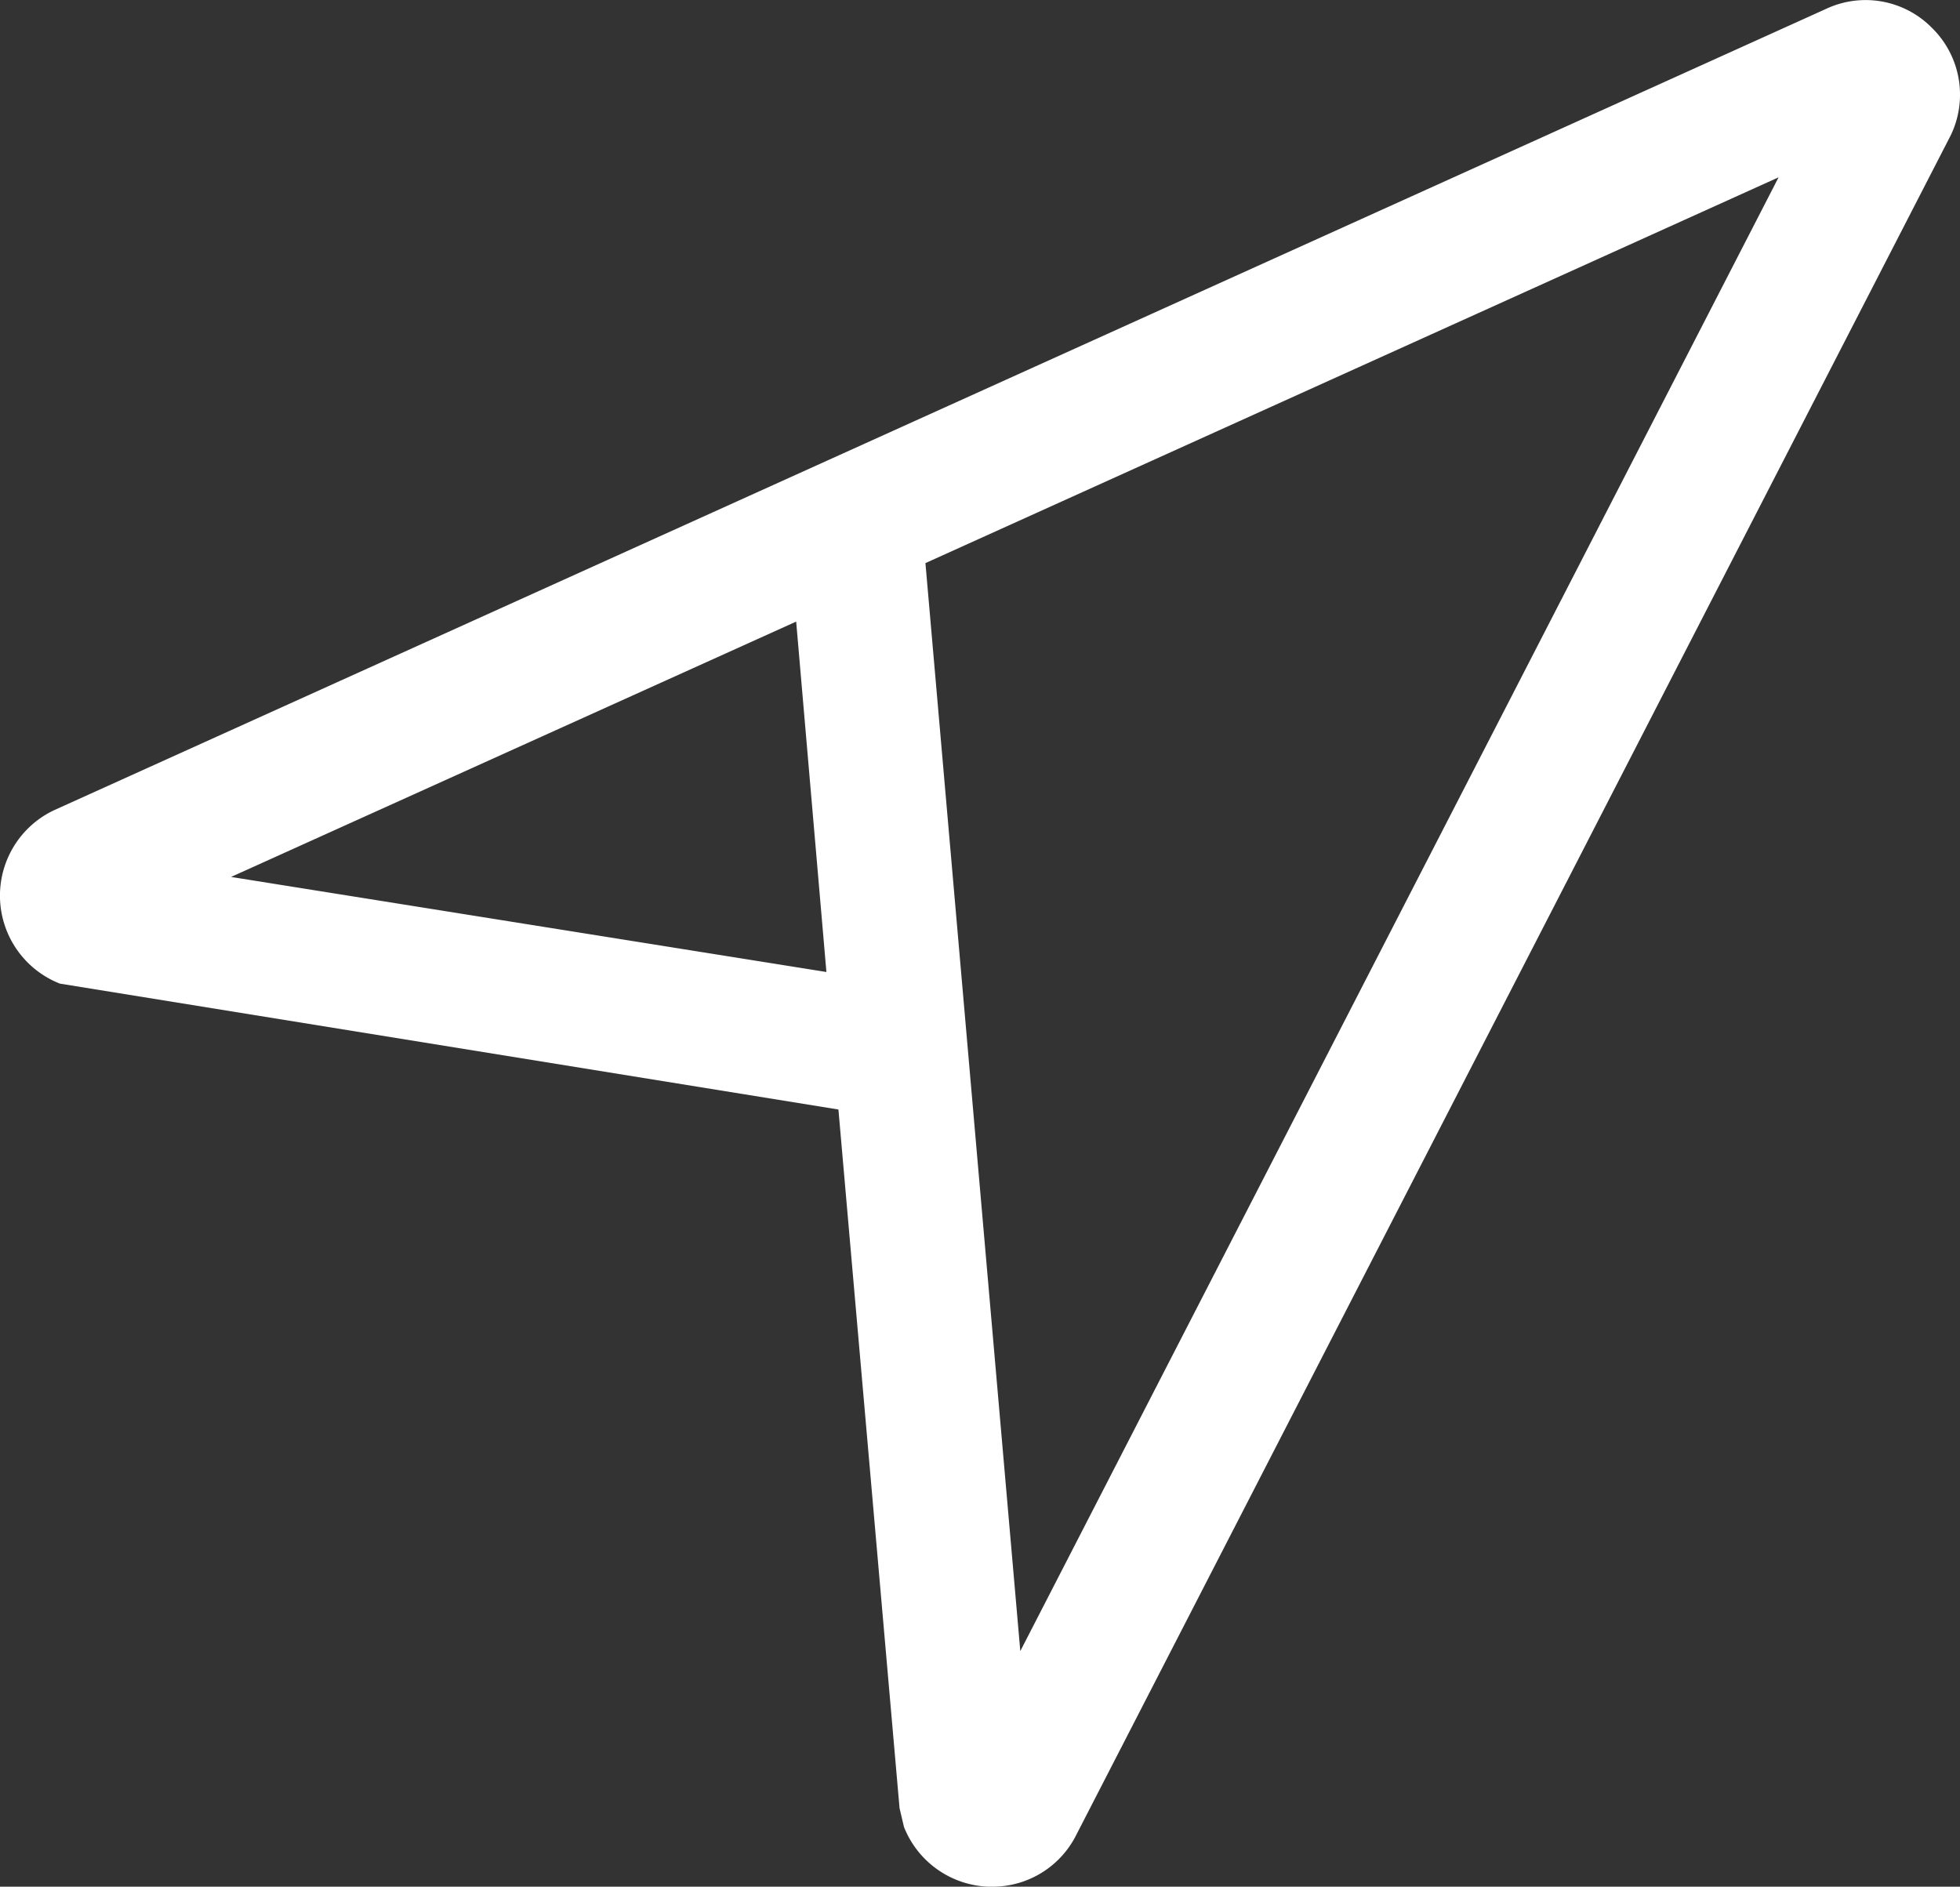 <svg xmlns="http://www.w3.org/2000/svg" width="29.689" height="28.58" viewBox="0 0 29.689 28.58">
  <rect x="0" y="0" width="29.689" height="28.58" fill="#333333" stroke="none"/>
  <path id="MMC_logo" data-name="MMC logo" d="M15.026,28.58h-.05a1.432,1.432,0,0,1-1.283-.905l-.067-.284L12.7,16.807.907,14.9a1.432,1.432,0,0,1-.092-2.625L27.655.137a1.41,1.41,0,0,1,1.611.287,1.417,1.417,0,0,1,.28,1.631L16.305,27.791A1.419,1.419,0,0,1,15.026,28.58ZM14.5,26.86l-.015.03ZM14.018,8.53l1.437,16.481L26.941,2.686ZM3.5,13.284l9.018,1.44L12.06,9.416ZM28.511,1.976l-.023.01Z" transform="translate(0 0)" fill="#fff"/>
</svg>
